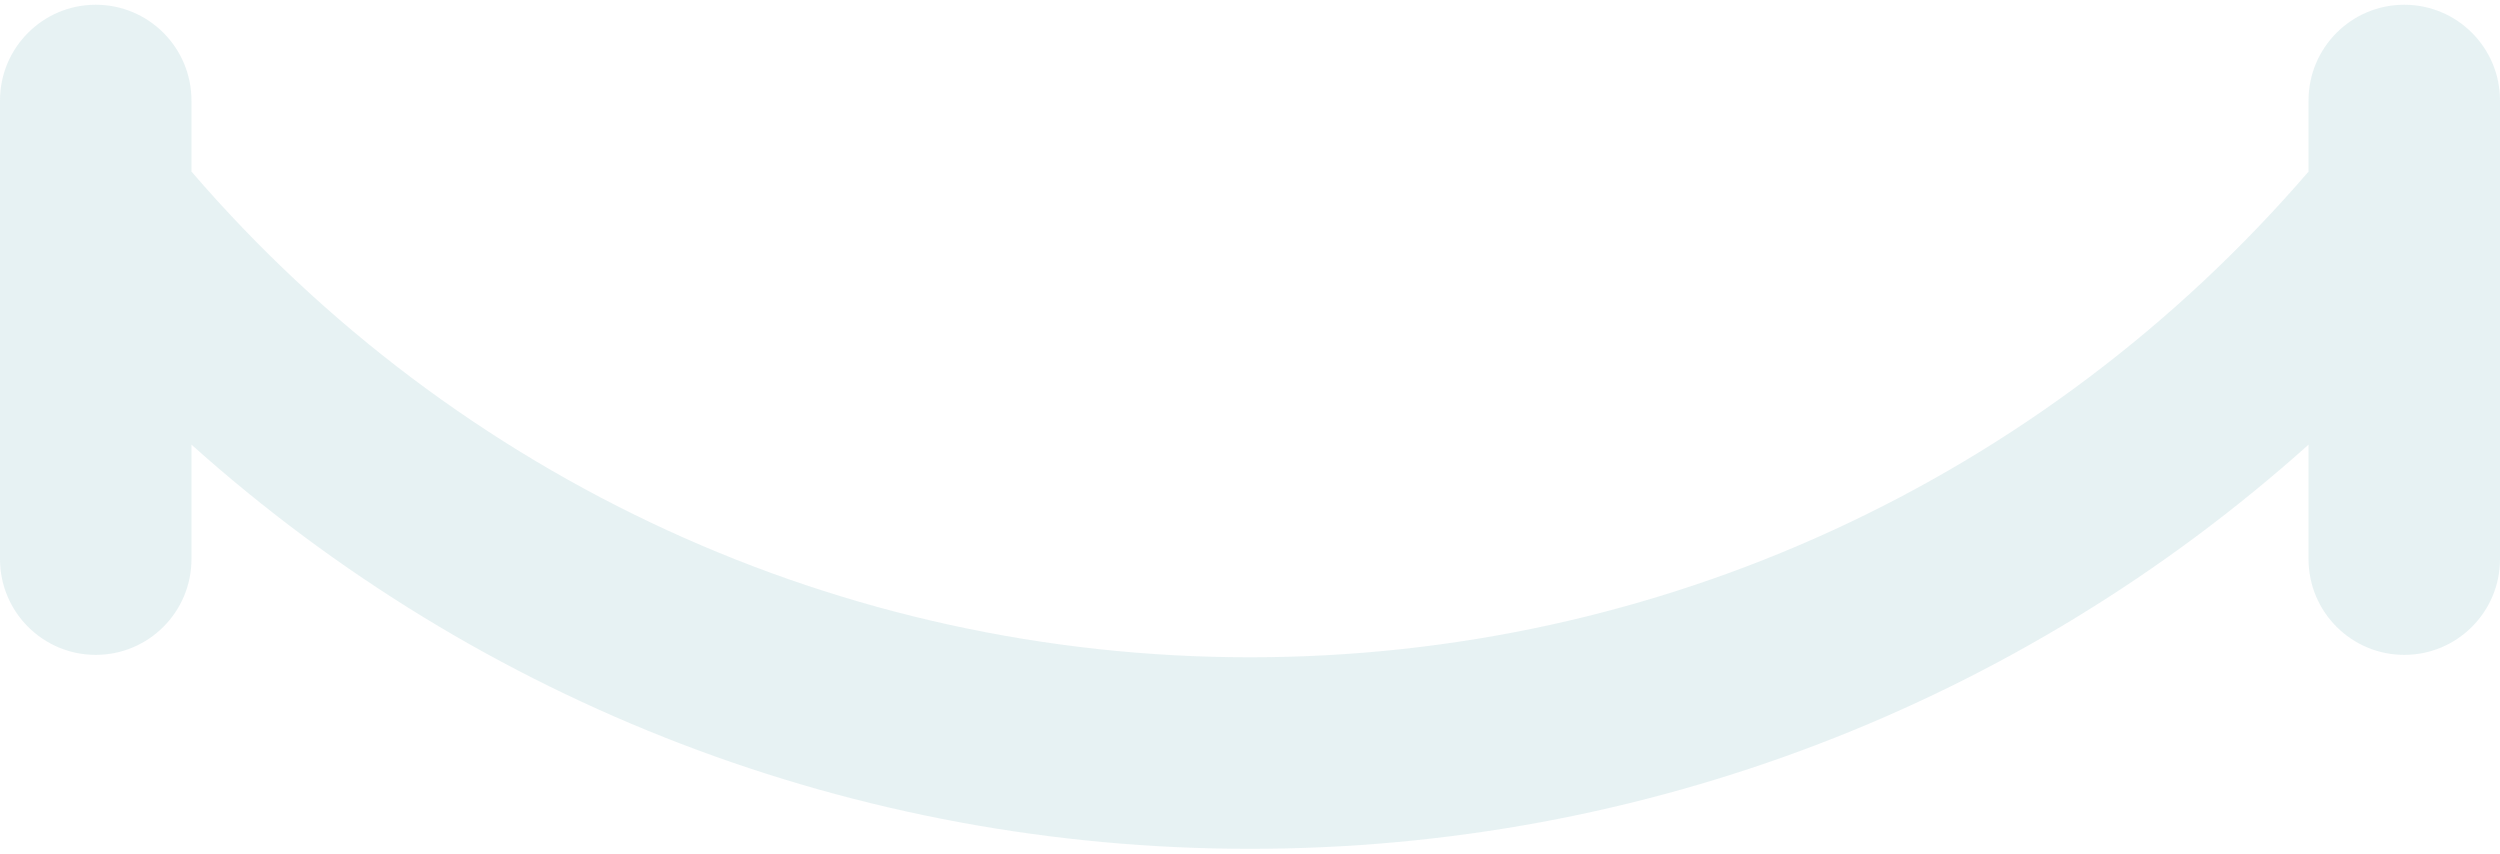 <svg xmlns="http://www.w3.org/2000/svg" id="Layer_1" data-name="Layer 1" viewBox="0 0 1318 450"><defs><style>      .cls-1 {        fill: #0d7d8a;        opacity: .1;      }    </style></defs><path class="cls-1" d="M1318,108.577v-55.587c0-27.883-22.598-50.49-50.47-50.49-27.872,0-50.47,22.607-50.47,50.49v37.47c-140.272,162.956-342.636,256.06-558.061,256.06-215.31,0-417.789-93.136-558.061-256.064v-37.466c0-27.883-22.598-50.49-50.47-50.49C22.598,2.5,0,25.107,0,52.99v241.767c0,27.883,22.598,50.49,50.47,50.49,27.872,0,50.47-22.607,50.47-50.49v-60.351c152.506,136.637,350.014,213.095,558.061,213.095,208.152,0,405.579-76.434,558.061-213.085v60.342c0,27.883,22.598,50.49,50.47,50.49,27.872,0,50.47-22.607,50.47-50.49V108.982c0-.135.001-.27,0-.405Z"></path></svg>
